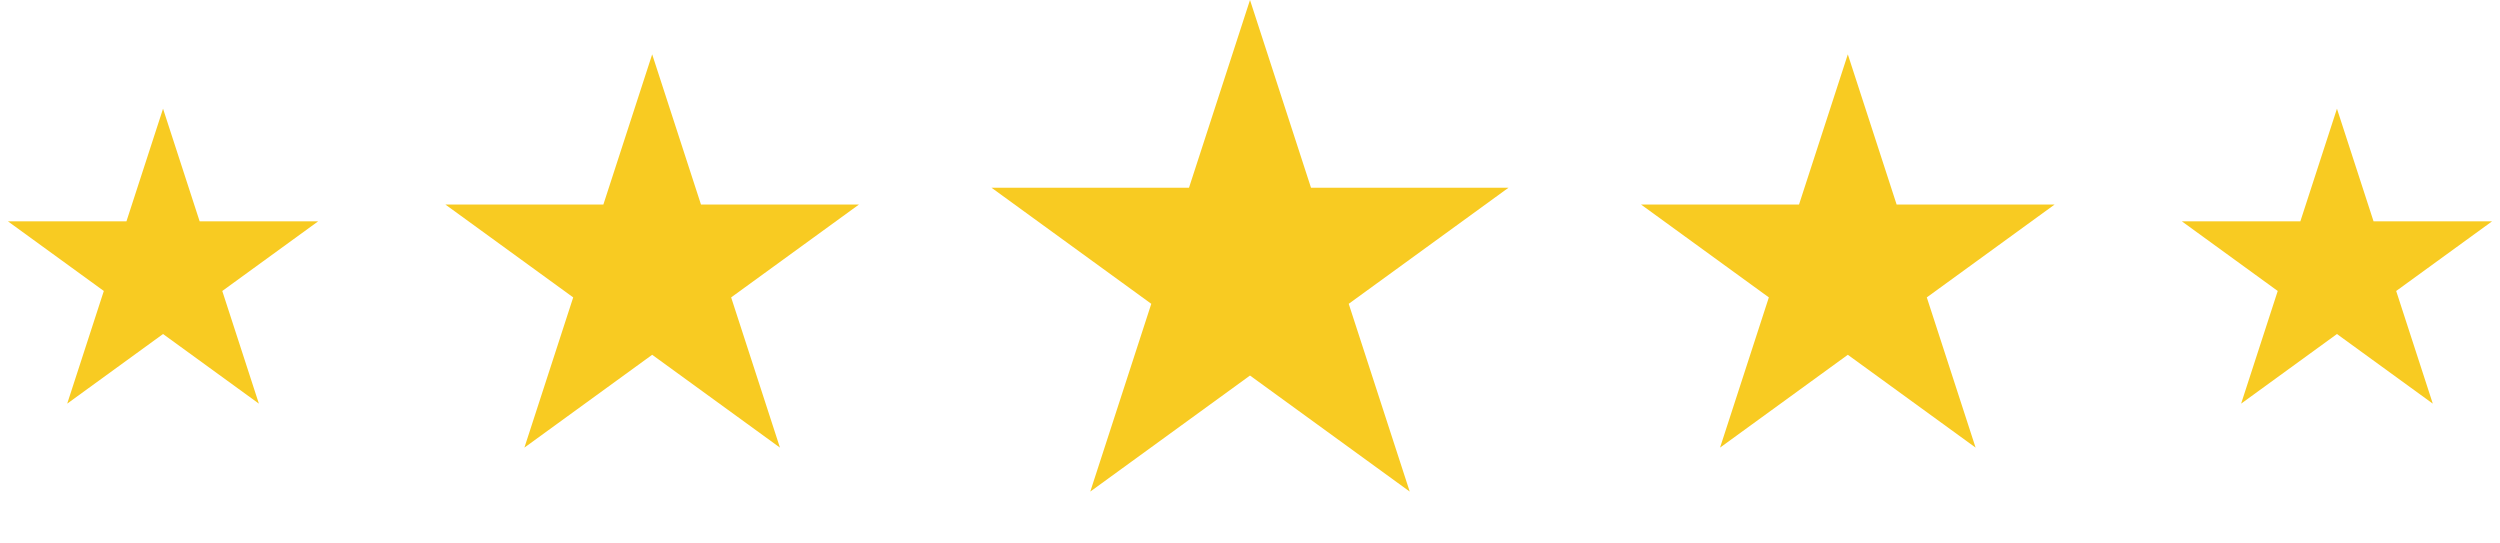 <svg width="460" height="100" viewBox="0 0 460 100" fill="none" xmlns="http://www.w3.org/2000/svg">
<path d="M30 20L36.735 40.73H58.532L40.898 53.541L47.634 74.27L30 61.459L12.366 74.27L19.102 53.541L1.468 40.73H23.265L30 20Z" fill="#F8CB22"/>
<path d="M120 10L128.981 37.639H158.042L134.531 54.721L143.511 82.361L120 65.279L96.489 82.361L105.469 54.721L81.958 37.639H111.019L120 10Z" fill="#F8CB22"/>
<path d="M230 0L241.226 34.549H277.553L248.164 55.902L259.389 90.451L230 69.098L200.611 90.451L211.836 55.902L182.447 34.549H218.774L230 0Z" fill="#F8CB22"/>
<path d="M340 10L348.981 37.639H378.042L354.531 54.721L363.511 82.361L340 65.279L316.489 82.361L325.469 54.721L301.958 37.639H331.019L340 10Z" fill="#F8CB22"/>
<path d="M430 20L436.735 40.73H458.532L440.898 53.541L447.634 74.27L430 61.459L412.366 74.27L419.102 53.541L401.468 40.73H423.265L430 20Z" fill="#F8CB22"/>
</svg>
